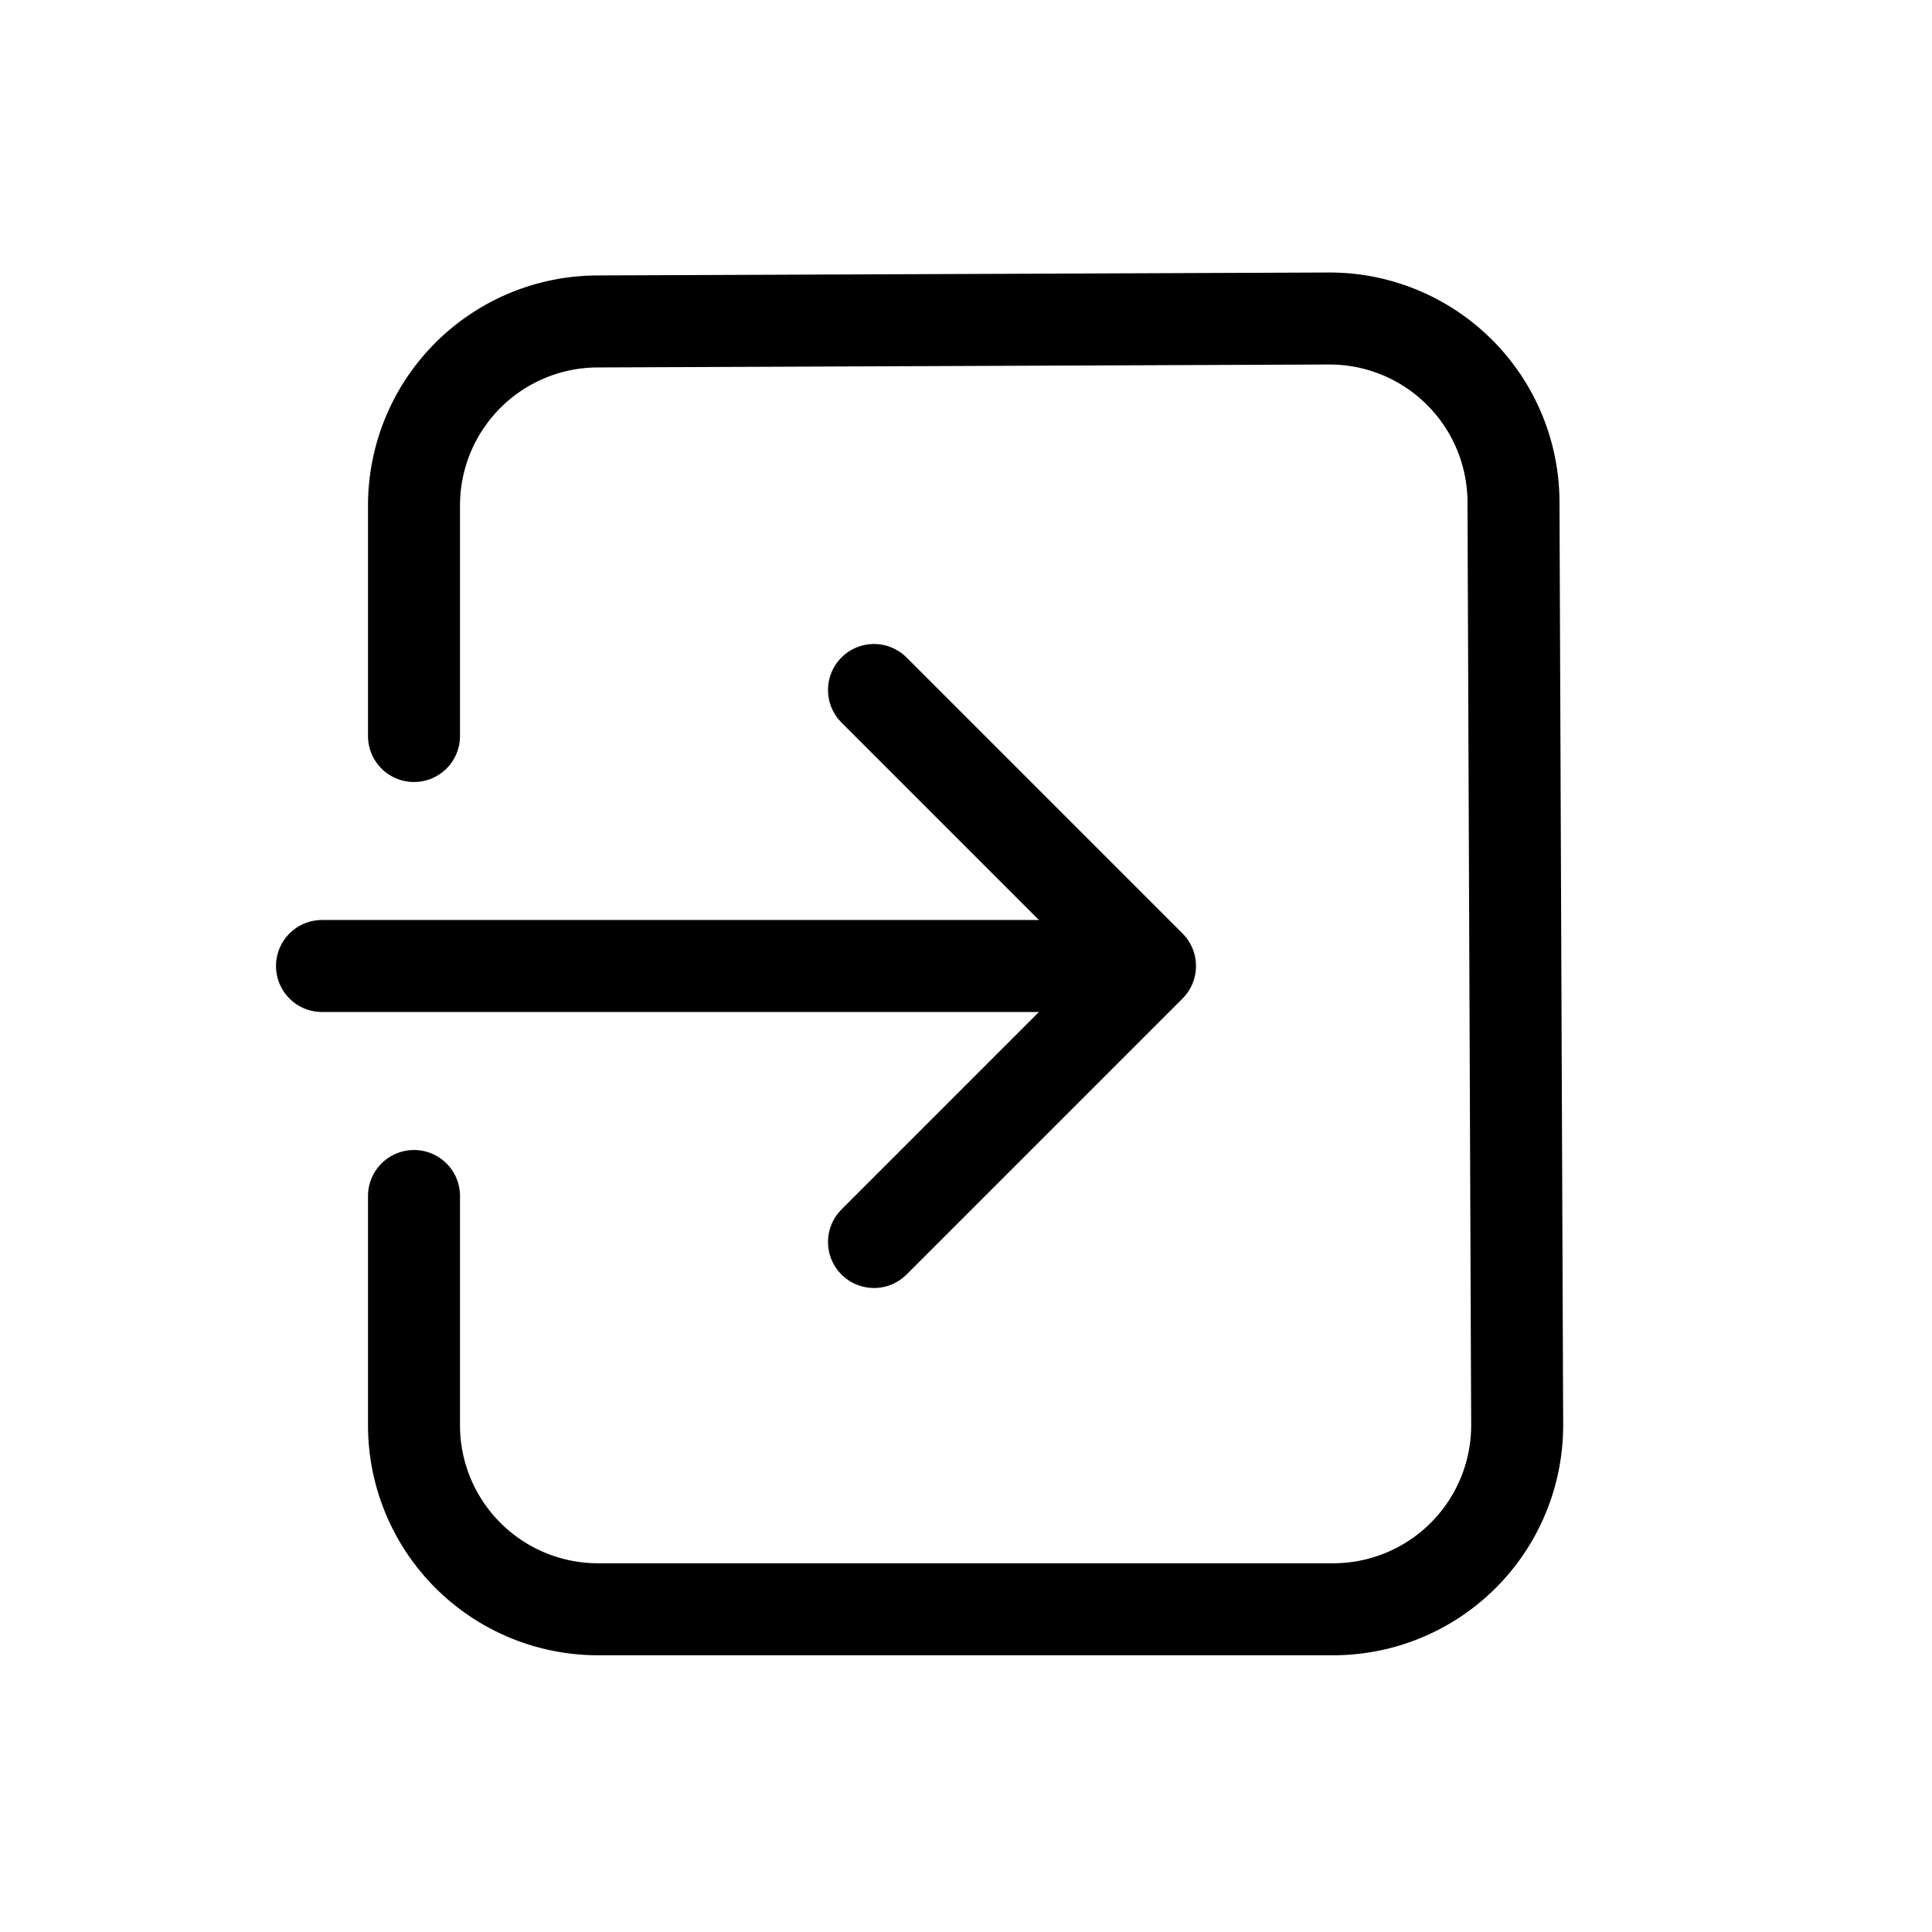 <svg width="21" height="21" fill="none" xmlns="http://www.w3.org/2000/svg"><path d="M9.5 13.5l3-3-3-3m3 3h-9" stroke="#000" stroke-linecap="round" stroke-linejoin="round"/><path d="M4.5 8V5.494a2 2 0 011.991-2l7.952-.032a2 2 0 012.008 1.993s0 0 0 0l.04 10.029a2 2 0 01-2 2.008H6.5a2 2 0 01-2-2V13" stroke="#000" stroke-linecap="round" stroke-linejoin="round"/></svg>